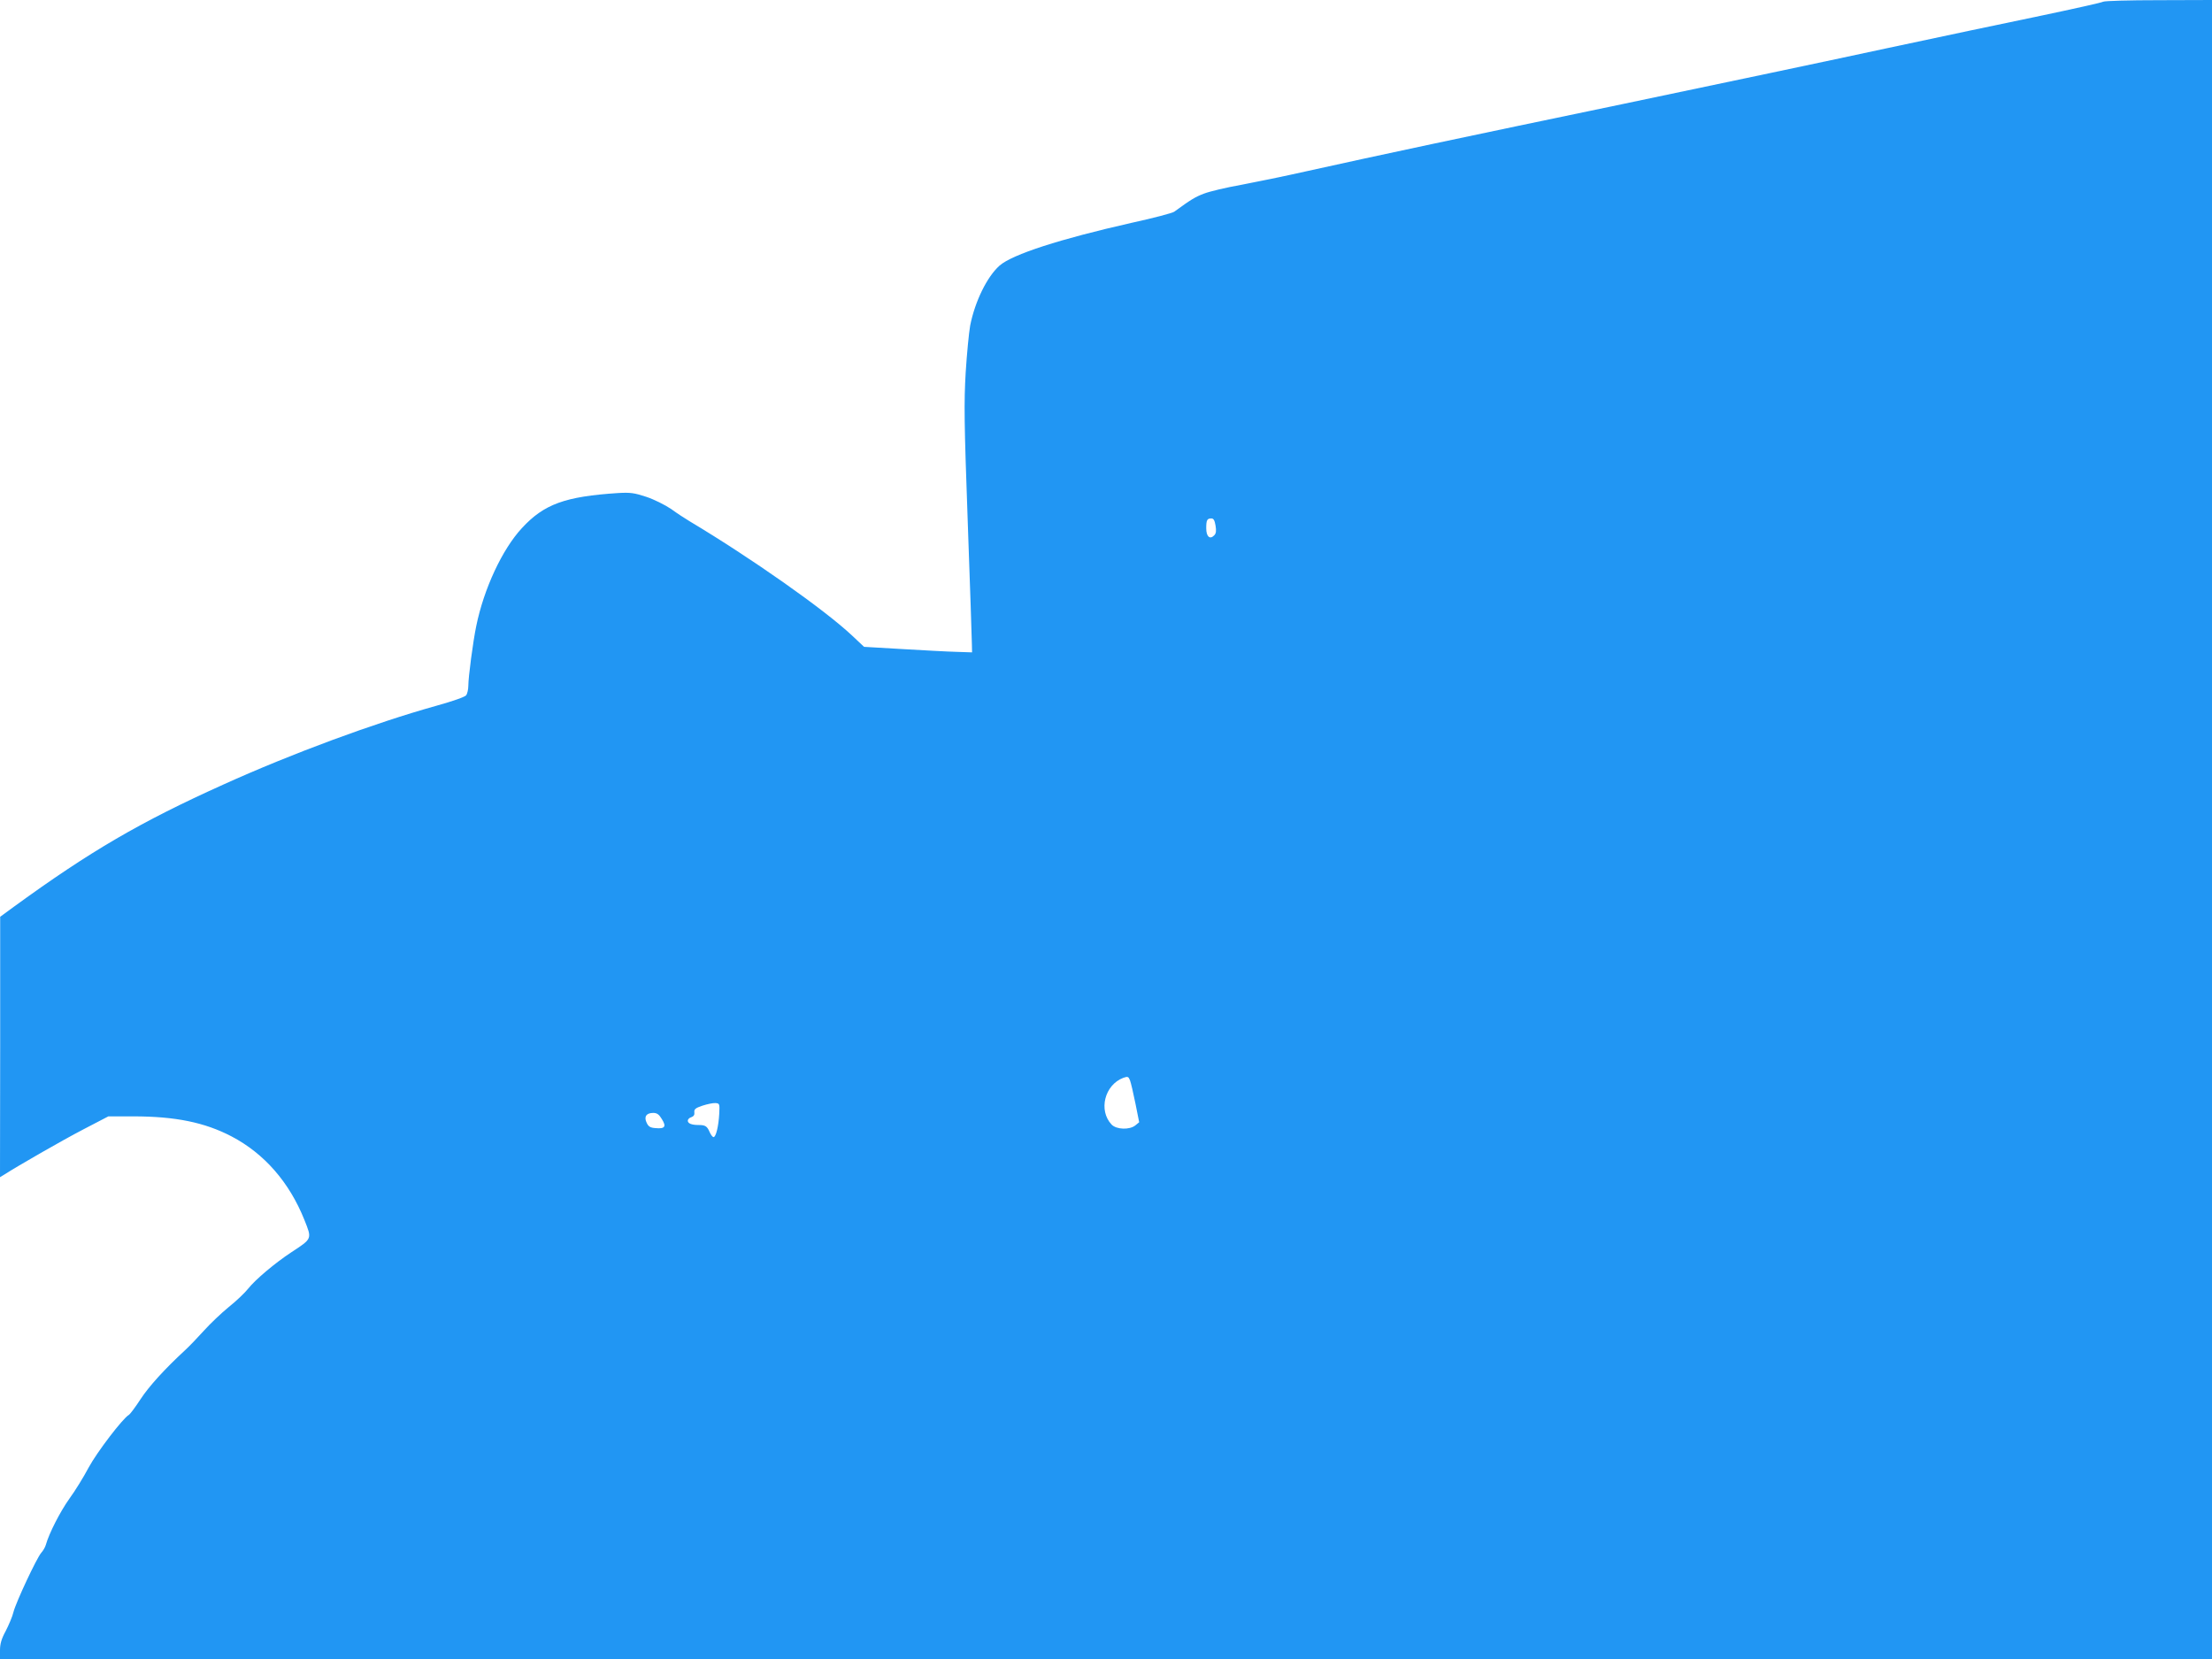<?xml version="1.0" standalone="no"?>
<!DOCTYPE svg PUBLIC "-//W3C//DTD SVG 20010904//EN"
 "http://www.w3.org/TR/2001/REC-SVG-20010904/DTD/svg10.dtd">
<svg version="1.0" xmlns="http://www.w3.org/2000/svg"
 width="1280pt" height="960pt" viewBox="0 0 1280 960"
 preserveAspectRatio="xMidYMid meet">
<g transform="translate(0,960) scale(0.1,-0.1)"
fill="#2196f3" stroke="none">
<path d="M12170 9590 c-8 -5 -170 -41 -360 -81 -190 -39 -595 -125 -900 -190
-305 -66 -985 -209 -1510 -319 -947 -197 -1407 -295 -1840 -391 -124 -28 -295
-63 -380 -79 -85 -15 -181 -38 -212 -50 -51 -19 -77 -35 -173 -105 -11 -8
-121 -37 -245 -64 -416 -94 -692 -183 -766 -248 -72 -64 -142 -206 -170 -347
-7 -39 -19 -161 -26 -272 -10 -175 -9 -283 12 -865 13 -365 24 -684 24 -709
l1 -45 -90 3 c-49 1 -190 9 -312 16 l-223 13 -68 64 c-159 150 -584 449 -942
663 -25 15 -73 46 -107 71 -36 24 -98 55 -143 70 -70 23 -92 26 -163 22 -307
-20 -429 -64 -557 -203 -114 -123 -220 -351 -264 -566 -19 -91 -46 -296 -46
-347 0 -20 -6 -45 -12 -54 -8 -10 -76 -34 -173 -61 -355 -99 -838 -277 -1235
-457 -477 -215 -767 -384 -1207 -704 l-82 -60 0 -754 -1 -753 23 14 c81 52
335 198 458 262 l146 76 144 0 c244 0 414 -35 569 -116 189 -99 334 -265 421
-482 45 -113 47 -108 -76 -189 -93 -61 -208 -158 -249 -210 -18 -23 -68 -71
-112 -106 -43 -35 -108 -97 -144 -137 -36 -40 -85 -91 -110 -114 -116 -107
-208 -208 -257 -283 -30 -46 -60 -86 -67 -90 -36 -21 -185 -216 -233 -305 -29
-55 -79 -136 -112 -181 -52 -73 -117 -199 -136 -267 -4 -14 -16 -34 -26 -45
-26 -29 -146 -285 -161 -343 -6 -26 -27 -75 -45 -110 -25 -46 -33 -75 -33
-112 l0 -50 6400 0 6400 0 0 4800 0 4800 -307 -1 c-170 0 -315 -4 -323 -9z
m-5136 -3032 c5 -30 3 -45 -8 -56 -25 -26 -46 -7 -46 41 0 48 5 57 30 57 13 0
19 -12 24 -42z m-495 -3210 c5 -13 19 -72 31 -132 l22 -110 -22 -18 c-33 -27
-110 -25 -138 5 -77 82 -40 229 68 270 26 9 30 8 39 -15z m-2377 -193 c-4 -72
-19 -135 -33 -135 -5 0 -15 12 -22 28 -15 35 -25 42 -64 42 -41 0 -63 9 -63
25 0 8 9 17 20 20 14 5 20 14 18 28 -2 18 5 25 47 39 28 9 61 16 75 15 24 -2
25 -4 22 -62z m-332 -31 c27 -43 18 -57 -36 -52 -31 2 -42 9 -52 31 -17 35 -2
57 38 57 22 0 34 -9 50 -36z"/>
</g>
</svg>
